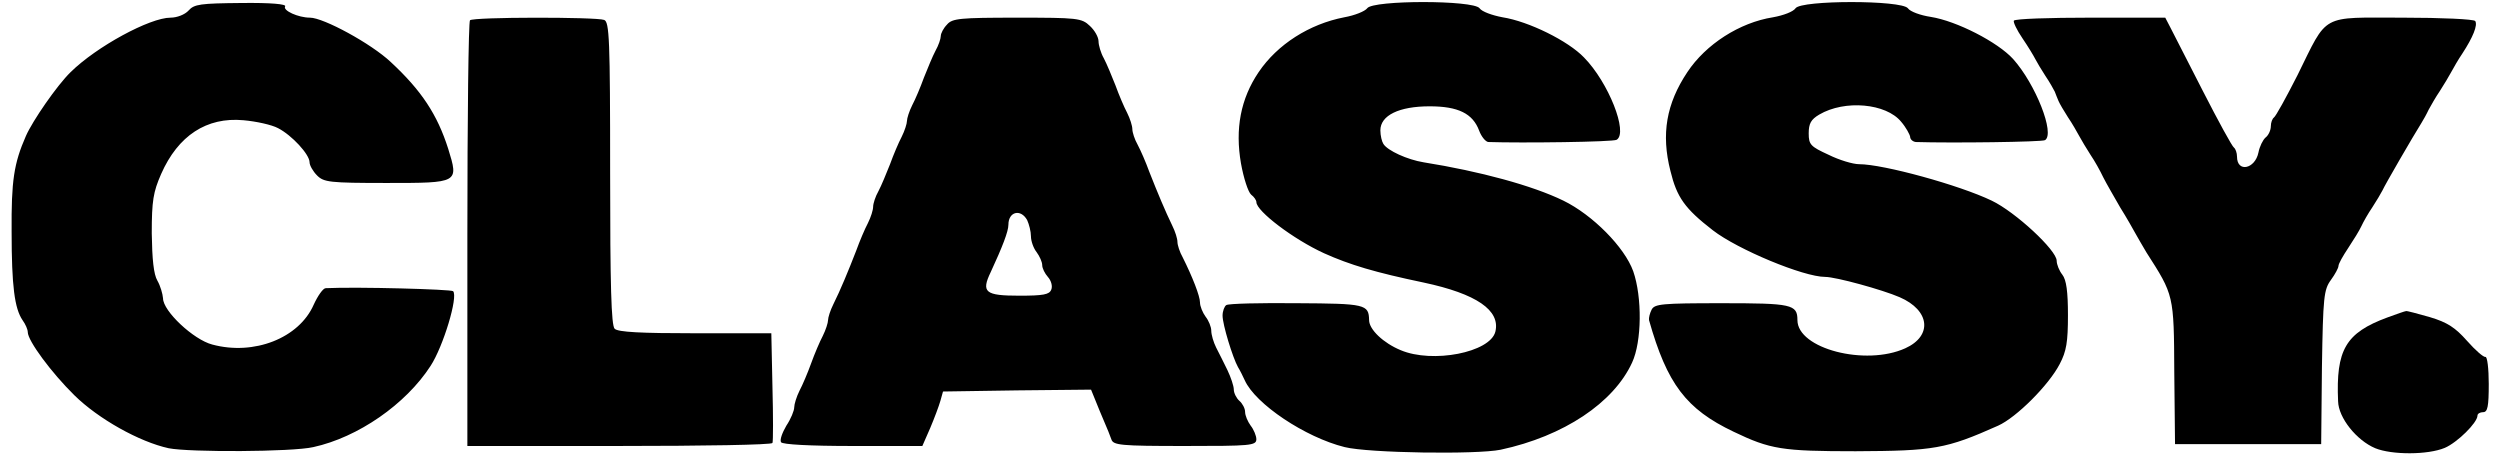 <svg height="455" viewBox=".6 -.7 659.4 121.1" width="2500" xmlns="http://www.w3.org/2000/svg"><path d="m47.8 2.1c-1 1.1-3.1 1.9-4.8 1.9-5.5 0-19.7 7.7-26.6 14.5-3.6 3.5-10.1 12.9-11.9 17-3.2 7.3-3.9 11.9-3.8 25.5 0 14.5.8 20.4 2.9 23.5.8 1.1 1.4 2.5 1.4 3.2 0 2.3 6.3 10.8 12.4 16.8 6.4 6.3 17.3 12.4 25.1 14.1 5.5 1.1 32.9 1 38.5-.3 11.9-2.6 24.6-11.4 31.2-21.6 3.4-5.2 7.4-18.5 6-19.9-.5-.5-25.4-1.2-33.9-.8-.7 0-2.1 2-3.2 4.4-3.9 8.9-15.9 13.6-27 10.6-5-1.3-13.1-8.9-13.1-12.3-.1-1.2-.7-3.3-1.5-4.7-1-1.7-1.4-5.7-1.5-12.6 0-8.7.4-11 2.5-15.8 4.5-10.2 12.1-15.2 21.9-14.3 3.4.3 7.5 1.2 9.2 2.1 3.7 1.9 8.4 7 8.4 9.1 0 .8.9 2.4 2 3.5 1.8 1.8 3.3 2 18.5 2 19.3 0 19.2 0 16.4-9.1-2.9-9.1-7.1-15.5-15.3-23.1-5.2-4.9-17.9-11.8-21.5-11.8-3.1 0-7.3-1.9-6.6-3 .4-.6-3.7-1-11.7-.9-10.8.1-12.5.3-14 2zm313.7-.6c-.6.8-3.3 1.9-6.1 2.4-9.3 1.8-17.8 7.2-22.8 14.6-4.8 7.1-6.3 15.1-4.7 24.3.7 3.9 1.9 7.6 2.7 8.3.8.6 1.4 1.5 1.4 2 0 2.4 9.9 9.9 18 13.6 6.9 3.1 13.6 5.1 26.5 7.8 14.1 3 20.5 7.4 19.1 13.1-1.4 5.5-16.7 8.5-25.2 4.9-4.6-1.9-8.4-5.5-8.4-8-.1-4.2-.9-4.4-19.2-4.5-9.8-.1-18.2.1-18.8.5-.5.3-1 1.6-1 2.8 0 2.4 2.7 11.2 4.1 13.7.5.8 1.3 2.4 1.8 3.5 2.8 6.3 16.1 15.2 26.6 17.8 6.4 1.6 35.2 2 41.5.7 16.8-3.6 30.1-12.5 35-23.2 2.6-5.6 2.7-17.4.3-24.3-2.3-6.4-10.8-15-18.6-18.8-8.2-4-22.2-7.8-37.2-10.2-4.3-.7-9.6-3.1-10.7-4.9-.4-.6-.8-2.2-.8-3.6 0-4 5-6.4 13.1-6.4 7.6 0 11.5 1.9 13.2 6.5.6 1.6 1.7 2.9 2.4 3 8.7.3 33.4 0 34.2-.6 3.1-1.9-2.2-15.3-8.7-21.9-4.2-4.4-14.7-9.6-21.7-10.7-2.7-.5-5.5-1.5-6.1-2.4-1.6-2.2-28.4-2.2-29.9 0zm114 0c-.6.9-3.2 1.9-6 2.4-8.9 1.4-17.9 7.2-22.8 14.6-5.6 8.4-7 16.5-4.5 26.3 1.7 7 3.8 10 11.3 15.8 6.6 5.1 24.1 12.4 29.9 12.4 2.8 0 15.2 3.4 19.8 5.4 8.1 3.5 8.8 10.3 1.5 13.6-10.6 4.8-28.7.1-28.7-7.5 0-4.2-1.5-4.5-20.2-4.5-15.9 0-17.8.2-18.6 1.7-.5 1-.8 2.2-.7 2.8 4.8 17 9.9 23.7 22.5 29.7 9.8 4.7 12.9 5.2 32.5 5.2 20.9-.1 24-.6 37.9-6.8 4.9-2.2 13.5-10.8 16.4-16.4 1.8-3.4 2.2-5.9 2.2-13 0-6.2-.4-9.4-1.5-10.8-.8-1-1.5-2.7-1.5-3.7 0-2.8-11-13-17.3-16-8.5-4.1-28.8-9.7-35.3-9.7-1.6 0-5.3-1.1-8.1-2.5-4.8-2.2-5.3-2.7-5.3-5.7 0-2.6.6-3.7 2.8-5 6.8-4 17.8-3 21.8 1.9 1.3 1.5 2.3 3.4 2.4 4 0 .7.7 1.3 1.5 1.4 9.5.3 33.6 0 34.4-.5 2.7-1.7-2.5-14.9-8.5-21.6-4.1-4.5-15-10.1-21.9-11.2-2.7-.4-5.5-1.4-6.1-2.3-1.7-2.2-28.4-2.2-29.9 0zm-352.8 3.2c-.4.3-.7 26-.7 57v56.3h40.4c22.3 0 40.6-.3 40.8-.8.2-.4.2-7.1 0-14.9l-.3-14.3h-20.3c-14.4 0-20.5-.3-21.4-1.2s-1.2-11.5-1.2-41.4c0-35.7-.2-40.3-1.6-40.8-2.1-.8-34.9-.8-35.7.1zm127 1.1c-1 1-1.7 2.4-1.7 3.1s-.6 2.5-1.4 3.9c-.8 1.5-2.1 4.7-3.1 7.2-.9 2.5-2.3 5.8-3.1 7.3-.8 1.6-1.4 3.5-1.4 4.2s-.6 2.6-1.4 4.2c-.8 1.5-2.2 4.8-3.1 7.3-1 2.5-2.3 5.7-3.1 7.2-.8 1.4-1.4 3.3-1.4 4.1 0 .9-.6 2.8-1.4 4.4-.8 1.5-2.2 4.8-3.1 7.3-2.1 5.4-4.2 10.5-6.1 14.3-.8 1.6-1.4 3.5-1.4 4.2s-.6 2.6-1.4 4.2c-.8 1.5-2.2 4.8-3.1 7.3s-2.3 5.8-3.1 7.3c-.8 1.6-1.4 3.6-1.4 4.4 0 .9-.9 3.1-2.1 4.9-1.1 1.9-1.8 3.8-1.4 4.4s7.6 1 19.1 1h18.5l2.1-4.8c1.1-2.6 2.3-5.8 2.7-7.2l.7-2.5 19.7-.3 19.7-.2 1.1 2.7c.6 1.6 1.7 4.1 2.4 5.8.7 1.6 1.6 3.8 1.9 4.7.5 1.6 2.3 1.8 19.6 1.8 17.4 0 19-.1 19-1.8 0-.9-.7-2.6-1.5-3.6-.8-1.1-1.5-2.7-1.5-3.7 0-.9-.7-2.2-1.5-2.9s-1.5-2.1-1.5-3c0-1-.8-3.3-1.7-5.2-.9-1.8-2.2-4.5-3-6-.7-1.4-1.3-3.4-1.3-4.5 0-1-.7-2.7-1.5-3.7-.8-1.1-1.5-2.8-1.5-3.8 0-1.7-2-6.8-4.6-12-.8-1.4-1.4-3.3-1.4-4.1 0-.9-.6-2.8-1.4-4.4-1.8-3.7-3.9-8.7-6.1-14.3-.9-2.5-2.3-5.7-3.1-7.2-.8-1.4-1.4-3.3-1.4-4.1 0-.9-.6-2.8-1.4-4.4-.8-1.5-2.2-4.8-3.1-7.3-1-2.5-2.3-5.7-3.1-7.2-.8-1.4-1.4-3.5-1.4-4.5 0-1.1-1-2.9-2.3-4.1-2.2-2.1-3.3-2.2-19.4-2.2-15.2 0-17.2.2-18.6 1.8zm21.3 52.1c.5 1.1 1 3 1 4.3s.7 3.2 1.5 4.2c.8 1.1 1.5 2.6 1.5 3.5 0 .8.7 2.2 1.5 3.1.9 1 1.3 2.5.9 3.4-.5 1.3-2.1 1.6-8.5 1.6-9.1 0-10.2-.9-7.6-6.3 3.1-6.7 4.7-10.8 4.7-12.6 0-3.5 3.3-4.3 5-1.2zm262.6-53.1c-.2.4.8 2.5 2.3 4.7s3 4.7 3.4 5.5 1.6 2.8 2.7 4.5c1.1 1.6 2.2 3.6 2.5 4.2.3.7.7 1.9 1 2.5.3.7 1.4 2.6 2.5 4.3 1.1 1.6 2.4 3.9 3 5s1.9 3.3 3 5c1.1 1.6 2.6 4.3 3.4 6 .8 1.6 2.9 5.2 4.5 8 1.7 2.7 3.5 5.9 4.1 7s1.9 3.3 2.9 5c7.3 11.4 7.3 11.2 7.4 31.9l.2 19.1h38.9l.2-20.5c.3-18.7.5-20.6 2.4-23.2 1.1-1.5 2-3.2 2-3.7 0-.6 1.2-2.7 2.6-4.8s3-4.7 3.5-5.8 1.8-3.4 2.9-5c1.1-1.7 2.3-3.7 2.7-4.5.6-1.4 8.2-14.5 10.4-18 .5-.8 1.4-2.4 1.9-3.5.6-1.1 1.9-3.4 3-5 1.1-1.7 2.4-3.9 3-5s1.9-3.4 3-5c2.8-4.3 4.1-7.5 3.4-8.6-.3-.5-9-.9-19.3-.9-22.1 0-19.8-1.3-28 15.3-3 5.9-5.8 11-6.3 11.3-.4.3-.8 1.3-.8 2.3s-.6 2.4-1.4 3c-.7.6-1.6 2.4-1.9 4-.9 4.4-5.7 5.4-5.7 1.1 0-1-.4-2.1-.8-2.4-.5-.3-4.2-7.1-8.3-15.1s-8-15.6-8.7-17l-1.3-2.5h-19.9c-10.9 0-20.1.3-20.4.8z"/><path d="m633 83.8c-11.1 4.1-13.7 8.6-13.1 22.3.1 4.4 4.9 10.4 9.9 12.5 4.4 1.8 14 1.8 18.5-.1 3.3-1.4 8.7-6.7 8.7-8.6 0-.5.7-.9 1.5-.9 1.2 0 1.5-1.5 1.5-7.5 0-4.1-.4-7.4-.9-7.2-.5.1-2.7-1.8-4.9-4.3-3.1-3.5-5.2-4.9-9.9-6.3-3.2-.9-6.1-1.7-6.3-1.6-.3 0-2.5.8-5 1.7z"/></svg>